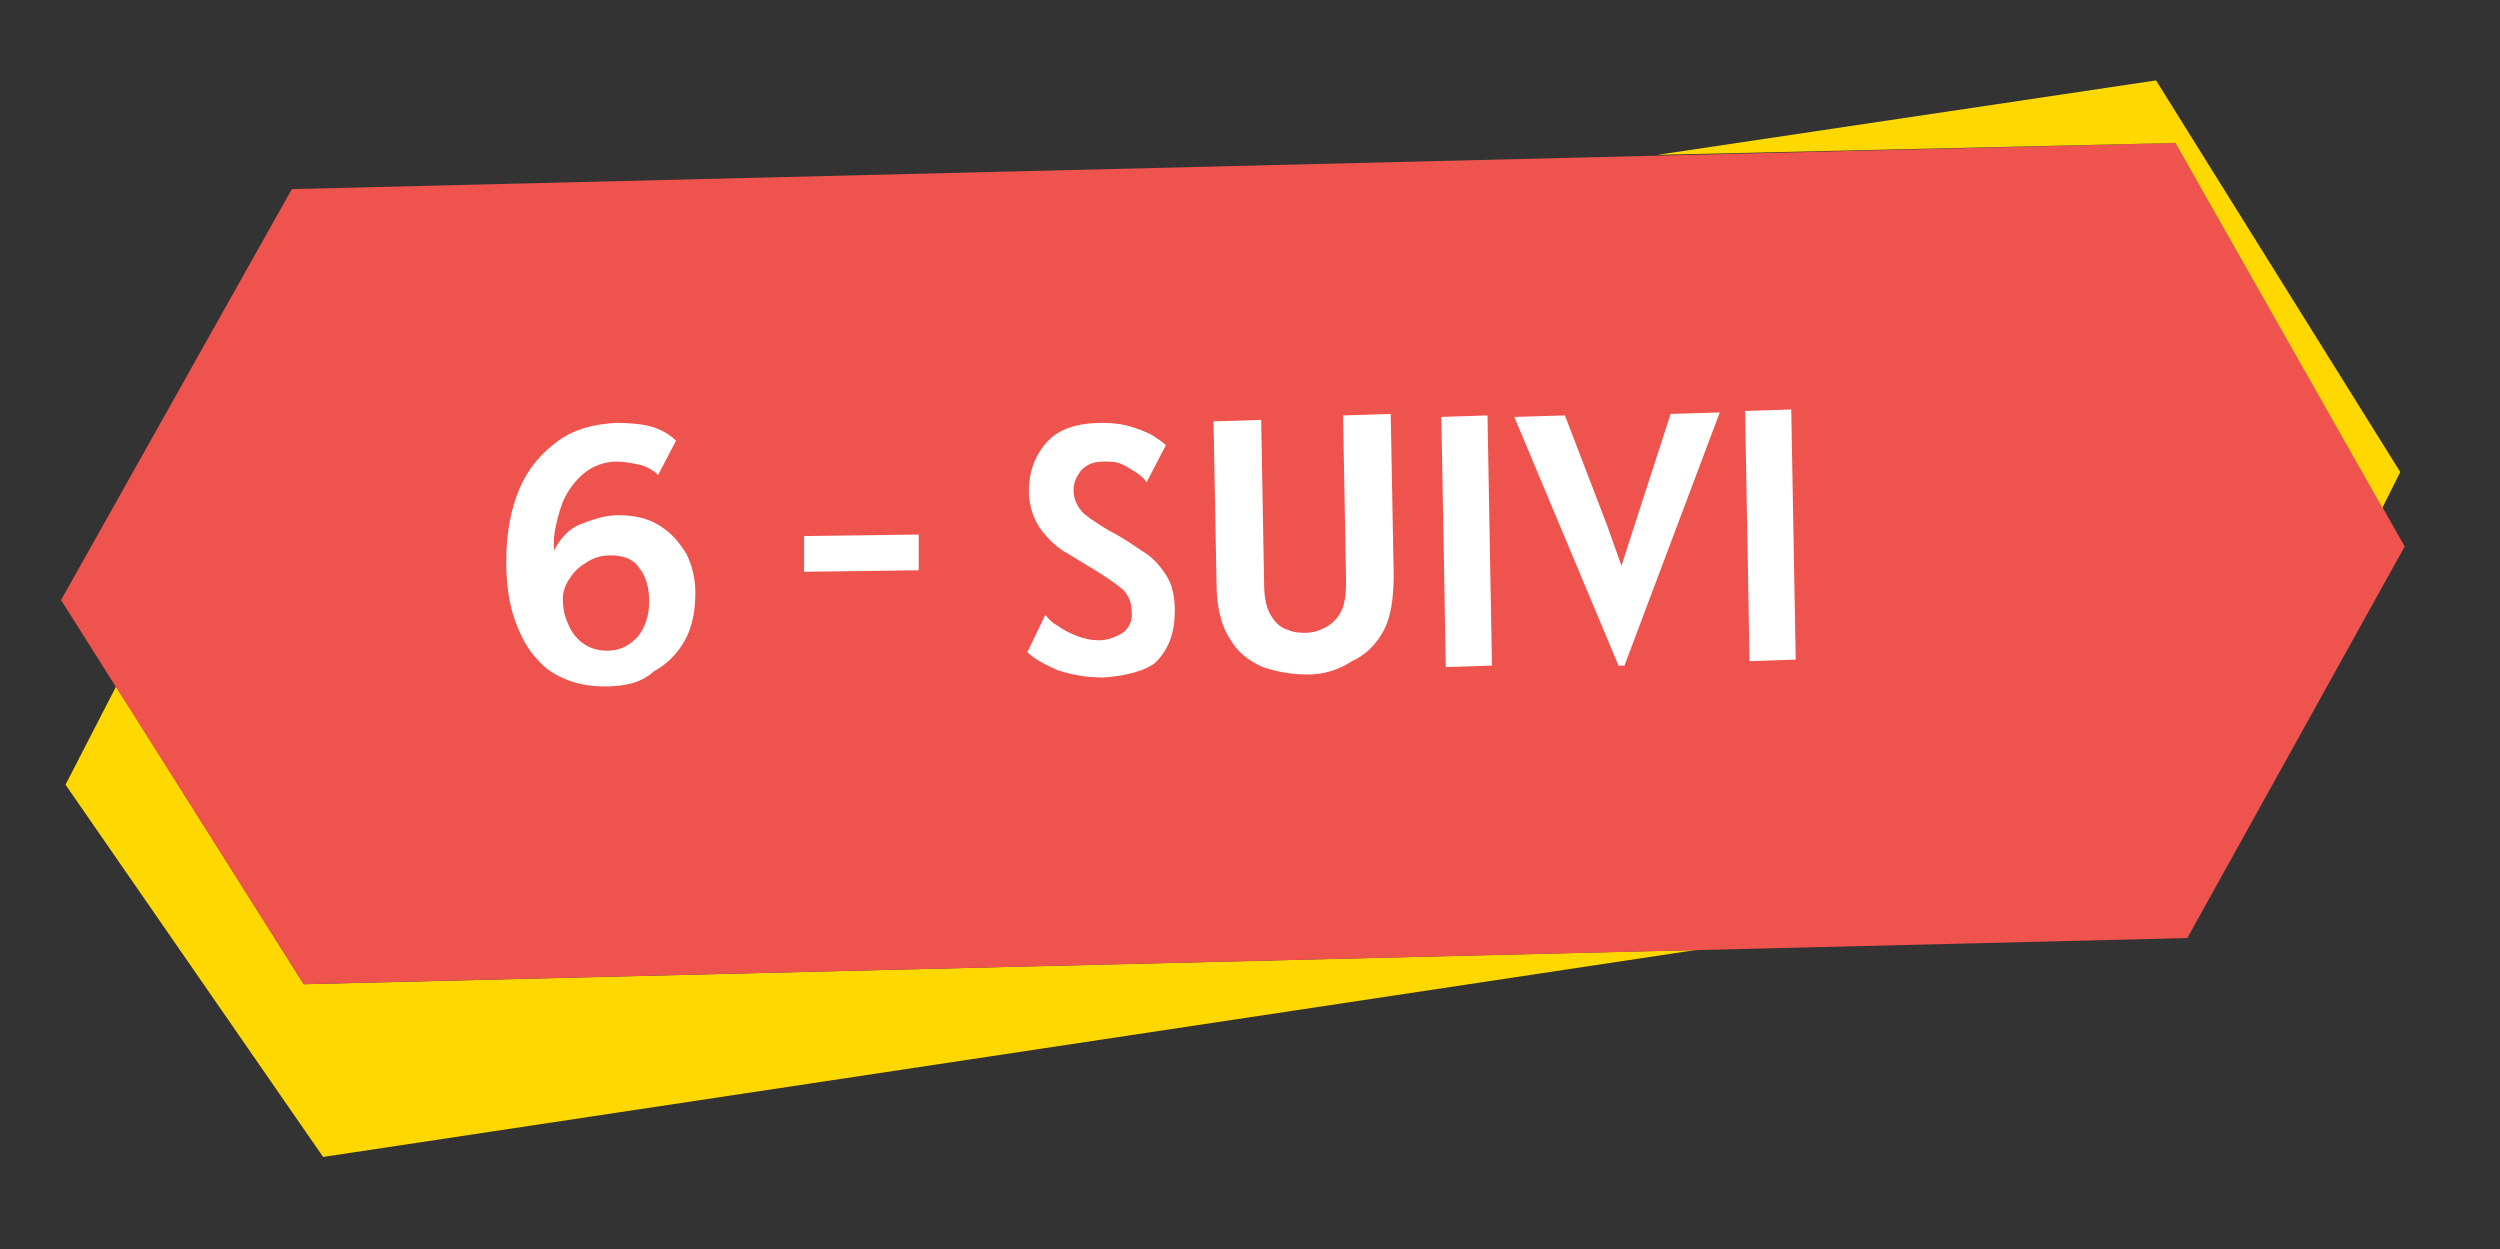 <?xml version="1.0" encoding="UTF-8"?>
<svg xmlns="http://www.w3.org/2000/svg" xmlns:xlink="http://www.w3.org/1999/xlink" version="1.1" id="Calque_1" x="0px" y="0px" viewBox="0 0 167.9 83.9" style="enable-background:new 0 0 167.9 83.9;" xml:space="preserve">
<rect x="0" y="0" width="167.9" height="83.9" fill="#333333" stroke="none"/>
<style type="text/css">
	.st0{fill:#FFD800;}
	.st1{fill:#EE534E;}
	.st2{fill:#FFFFFF;}
</style>
<polygon class="st0" points="20.4,66.1 7.8,46.1 4.4,52.7 21.7,77.7 113.9,63.8 "></polygon>
<polygon class="st1" points="146.9,63 20.4,66.1 4.1,40.3 19.6,12.7 146.1,9.6 161.5,36.7 "></polygon>
<g>
	<polygon class="st0" points="146.1,9.6 160,34.1 161.2,31.7 144.8,5.4 111.3,10.4  "></polygon>
</g>
<g>
	<path class="st2" d="M40.6,46.1c-0.8,0-1.6-0.1-2.4-0.4c-0.8-0.3-1.5-0.7-2.1-1.4c-0.6-0.6-1.1-1.5-1.5-2.6c-0.4-1.1-0.6-2.4-0.6-4   c0-1.9,0.3-3.5,0.9-4.9c0.6-1.4,1.5-2.4,2.6-3.2c1.1-0.8,2.4-1.1,3.8-1.2c1.1,0,2,0.1,2.6,0.3c0.6,0.2,1.1,0.5,1.5,0.9l-1.2,2.3   c-0.3-0.3-0.8-0.6-1.3-0.7c-0.5-0.1-1-0.2-1.5-0.2c-0.8,0-1.6,0.3-2.2,0.8c-0.6,0.5-1.1,1.2-1.4,1.9c-0.3,0.8-0.5,1.6-0.6,2.4   c0,0.2,0,0.3,0,0.5c0,0.1,0,0.3,0,0.4c0.4-0.8,1-1.5,1.8-1.8s1.6-0.6,2.5-0.6c1.1,0,2,0.2,2.8,0.7s1.3,1.1,1.8,1.9   c0.4,0.8,0.6,1.7,0.6,2.6c0,1.2-0.2,2.3-0.7,3.2c-0.5,0.9-1.2,1.6-2.1,2.1C43,45.9,41.9,46.1,40.6,46.1z M40.8,43.7   c0.8,0,1.4-0.3,2-0.9c0.5-0.6,0.8-1.4,0.8-2.4c0-0.9-0.2-1.7-0.7-2.3c-0.4-0.6-1.1-0.8-1.9-0.8c-0.5,0-1,0.1-1.5,0.4   s-0.9,0.6-1.2,1.1c-0.3,0.4-0.5,0.9-0.5,1.4c0,0.6,0.1,1.2,0.4,1.8c0.2,0.5,0.6,1,1.1,1.3C39.6,43.5,40.1,43.7,40.8,43.7z"></path>
	<path class="st2" d="M54,38.4l0-2.4l7.7-0.1l0,2.4L54,38.4z"></path>
	<path class="st2" d="M74.1,45.5c-1.2,0-2.2-0.2-3.1-0.5c-0.9-0.4-1.6-0.8-2-1.2l1.2-2.5c0.2,0.2,0.4,0.5,0.8,0.7   c0.4,0.3,0.8,0.5,1.3,0.7c0.5,0.2,1,0.3,1.5,0.3c0.6,0,1.1-0.2,1.6-0.5c0.4-0.3,0.7-0.8,0.6-1.5c0-0.6-0.3-1.2-0.7-1.5   c-0.5-0.4-1.1-0.8-1.9-1.3c-0.7-0.4-1.3-0.8-2-1.2c-0.6-0.4-1.2-1-1.6-1.6c-0.4-0.6-0.7-1.5-0.7-2.4c0-1.3,0.4-2.4,1.2-3.3   c0.8-0.9,2.1-1.3,3.7-1.3c0.8,0,1.5,0.1,2.1,0.3c0.6,0.2,1.1,0.4,1.4,0.6s0.6,0.4,0.8,0.6l-1.3,2.5c-0.1-0.2-0.3-0.4-0.6-0.6   c-0.3-0.2-0.6-0.4-1-0.6c-0.4-0.2-0.8-0.2-1.3-0.2c-0.7,0-1.1,0.2-1.5,0.6c-0.3,0.4-0.5,0.8-0.5,1.3c0,0.7,0.3,1.2,0.7,1.6   c0.5,0.4,1.1,0.8,1.8,1.2c0.8,0.4,1.5,0.9,2.1,1.3c0.7,0.4,1.2,1,1.6,1.6c0.4,0.6,0.6,1.4,0.6,2.4c0,1.5-0.4,2.6-1.3,3.5   C77,45,75.7,45.4,74.1,45.5z"></path>
	<path class="st2" d="M87.8,45.3c-1.1,0-2.1-0.2-3-0.5c-0.9-0.4-1.7-1-2.2-1.9c-0.6-0.9-0.9-2.2-0.9-3.8l-0.2-10.8l3.2-0.1l0.2,11.1   c0,0.9,0.2,1.7,0.5,2.1c0.3,0.5,0.7,0.8,1.1,0.9c0.4,0.2,0.9,0.2,1.2,0.2c0.4,0,0.8-0.1,1.2-0.3s0.8-0.5,1.1-1s0.4-1.2,0.4-2.2   l-0.2-11.1l3.2-0.1l0.2,10.8c0,1.6-0.2,2.9-0.7,3.8c-0.5,0.9-1.2,1.6-2.1,2C89.9,45,88.9,45.3,87.8,45.3z"></path>
	<path class="st2" d="M97.1,44.8L96.8,28l3.1-0.1l0.3,16.8L97.1,44.8z"></path>
	<path class="st2" d="M108.7,44.7l-7-16.7l3.4-0.1l2.8,7.3l1,2.8l0.9-2.8l2.4-7.4l3.3-0.1l-6.4,17L108.7,44.7z"></path>
	<path class="st2" d="M117.5,44.4l-0.3-16.8l3.1-0.1l0.3,16.8L117.5,44.4z"></path>
</g>
</svg>
